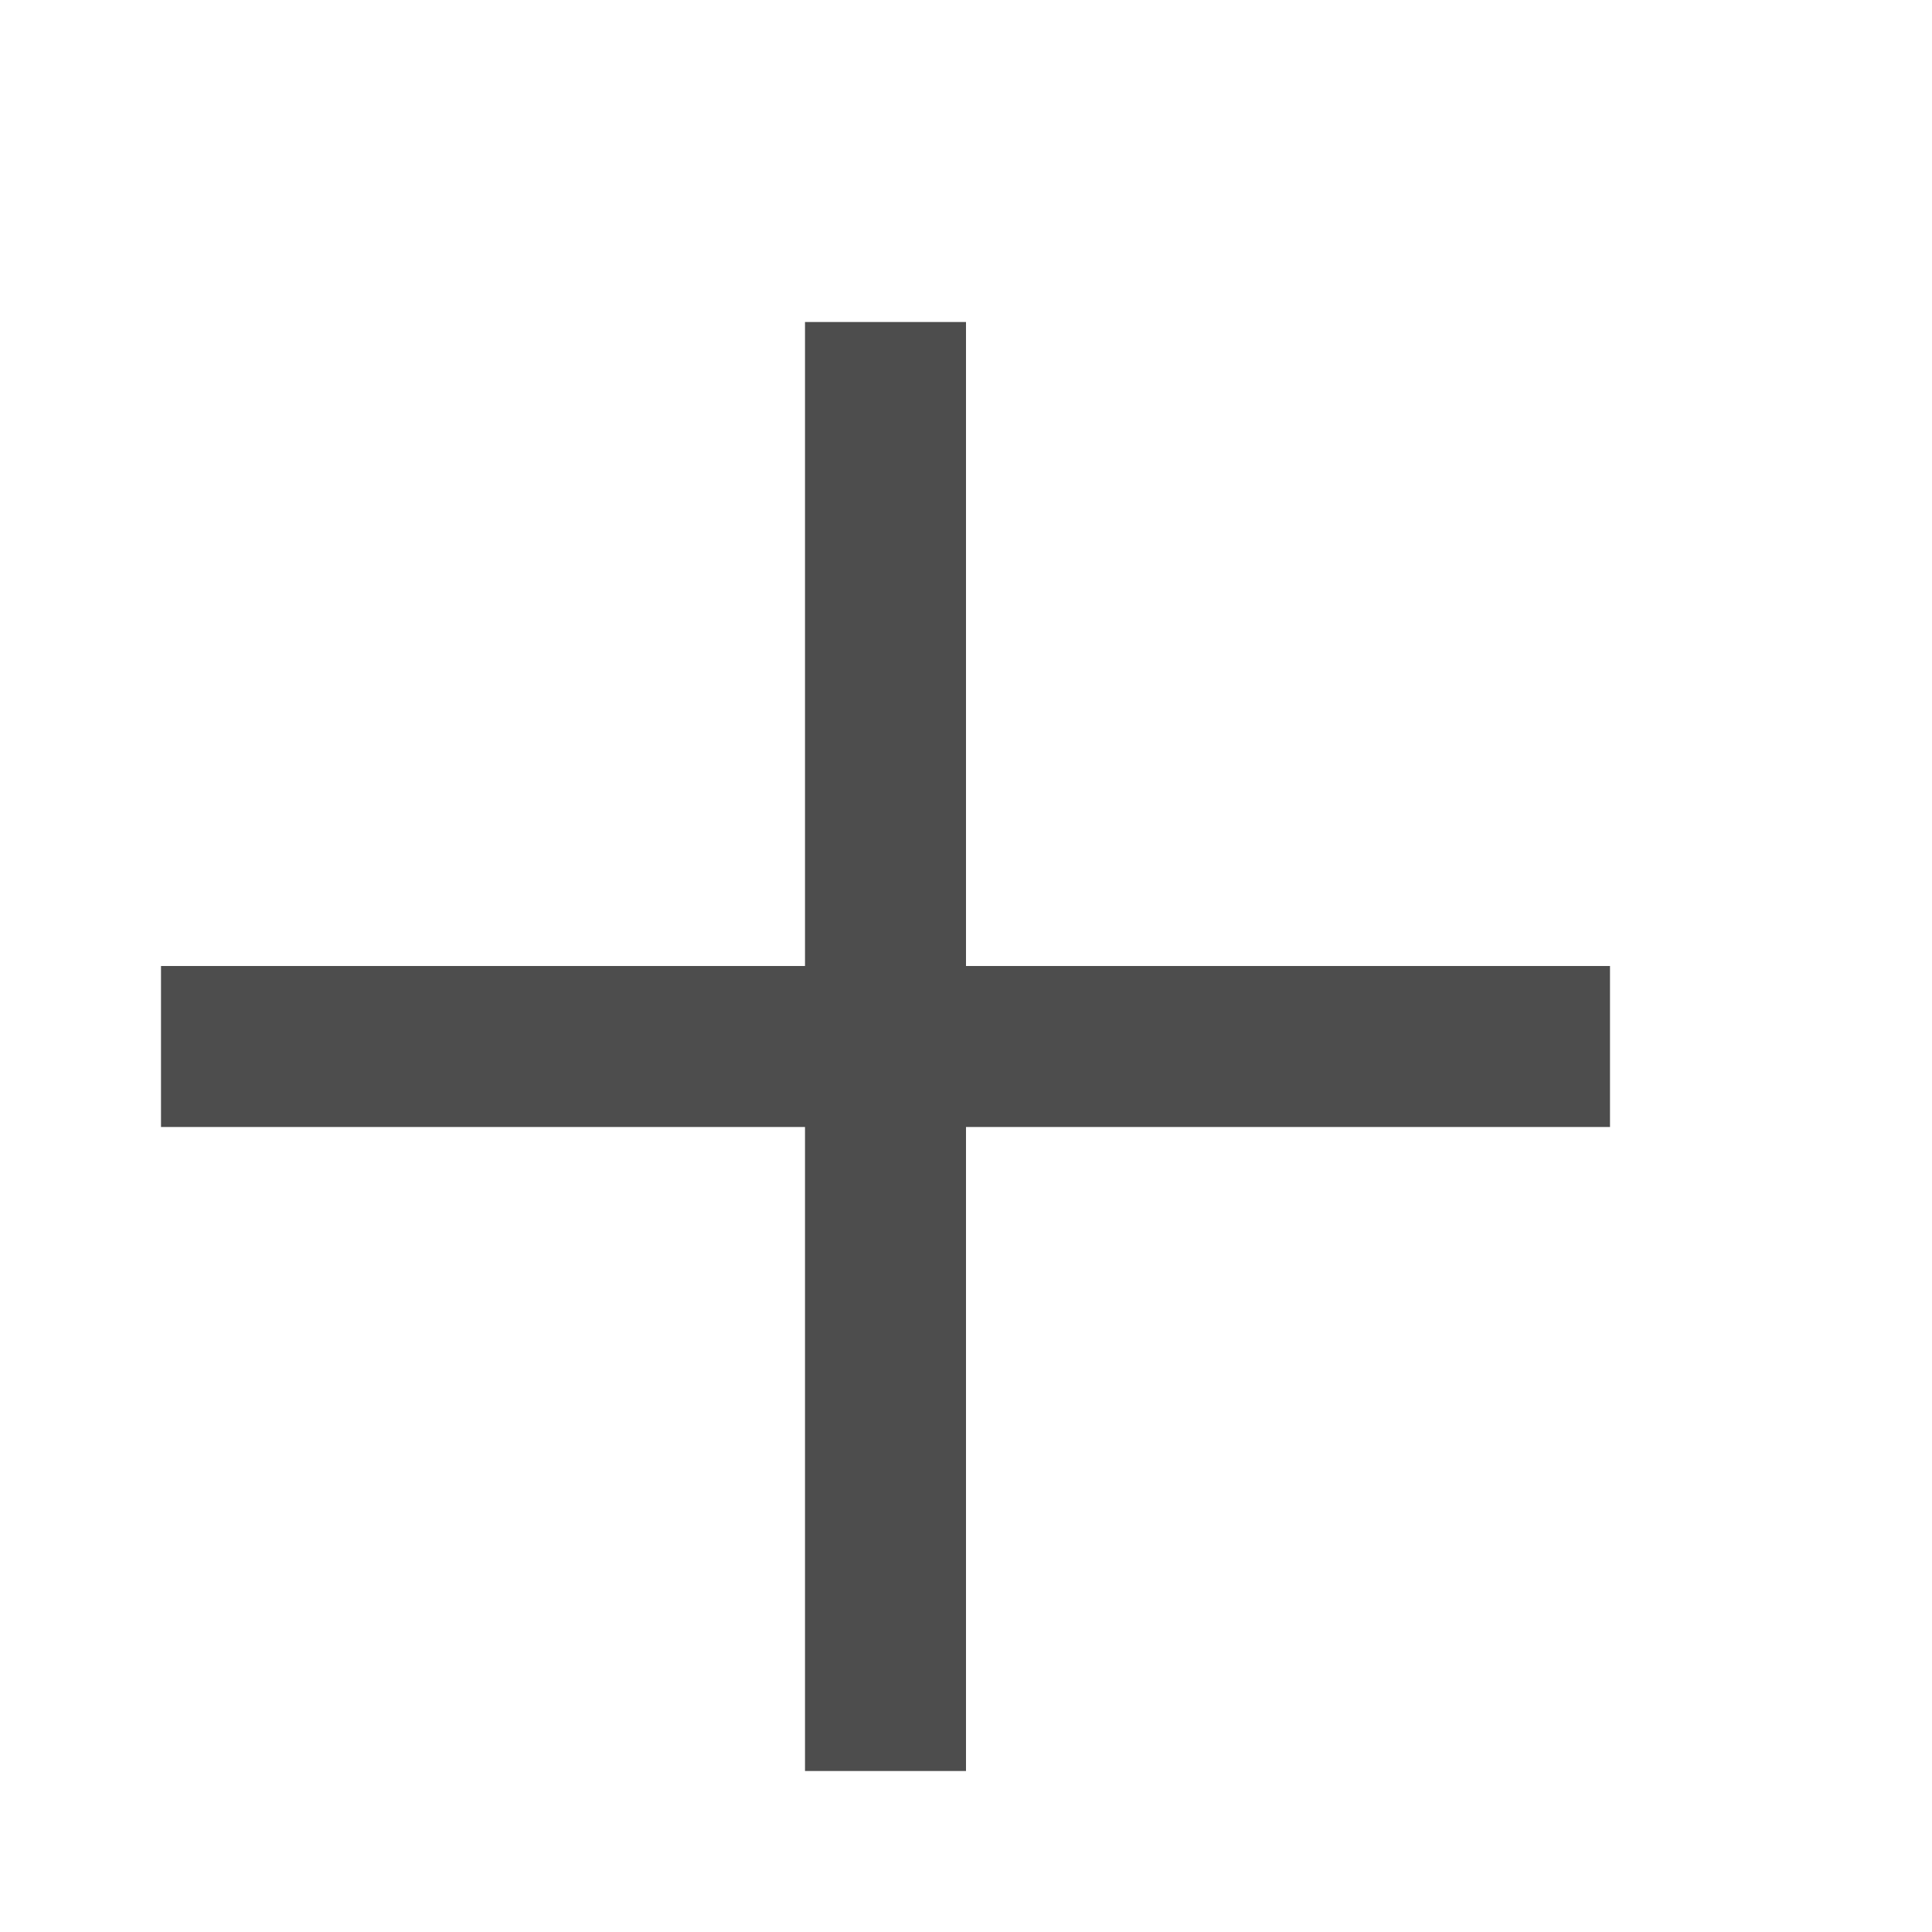 <svg xmlns="http://www.w3.org/2000/svg" viewBox="0 0 12 12">
    <path
       style="fill:#4d4d4d"
       d="M 5 2 L 5 6 L 1 6 L 1 7 L 5 7 L 5 11 L 6 11 L 6 7 L 10 7 L 10 6 L 6 6 L 6 2 L 5 2 z "
       />
</svg>
